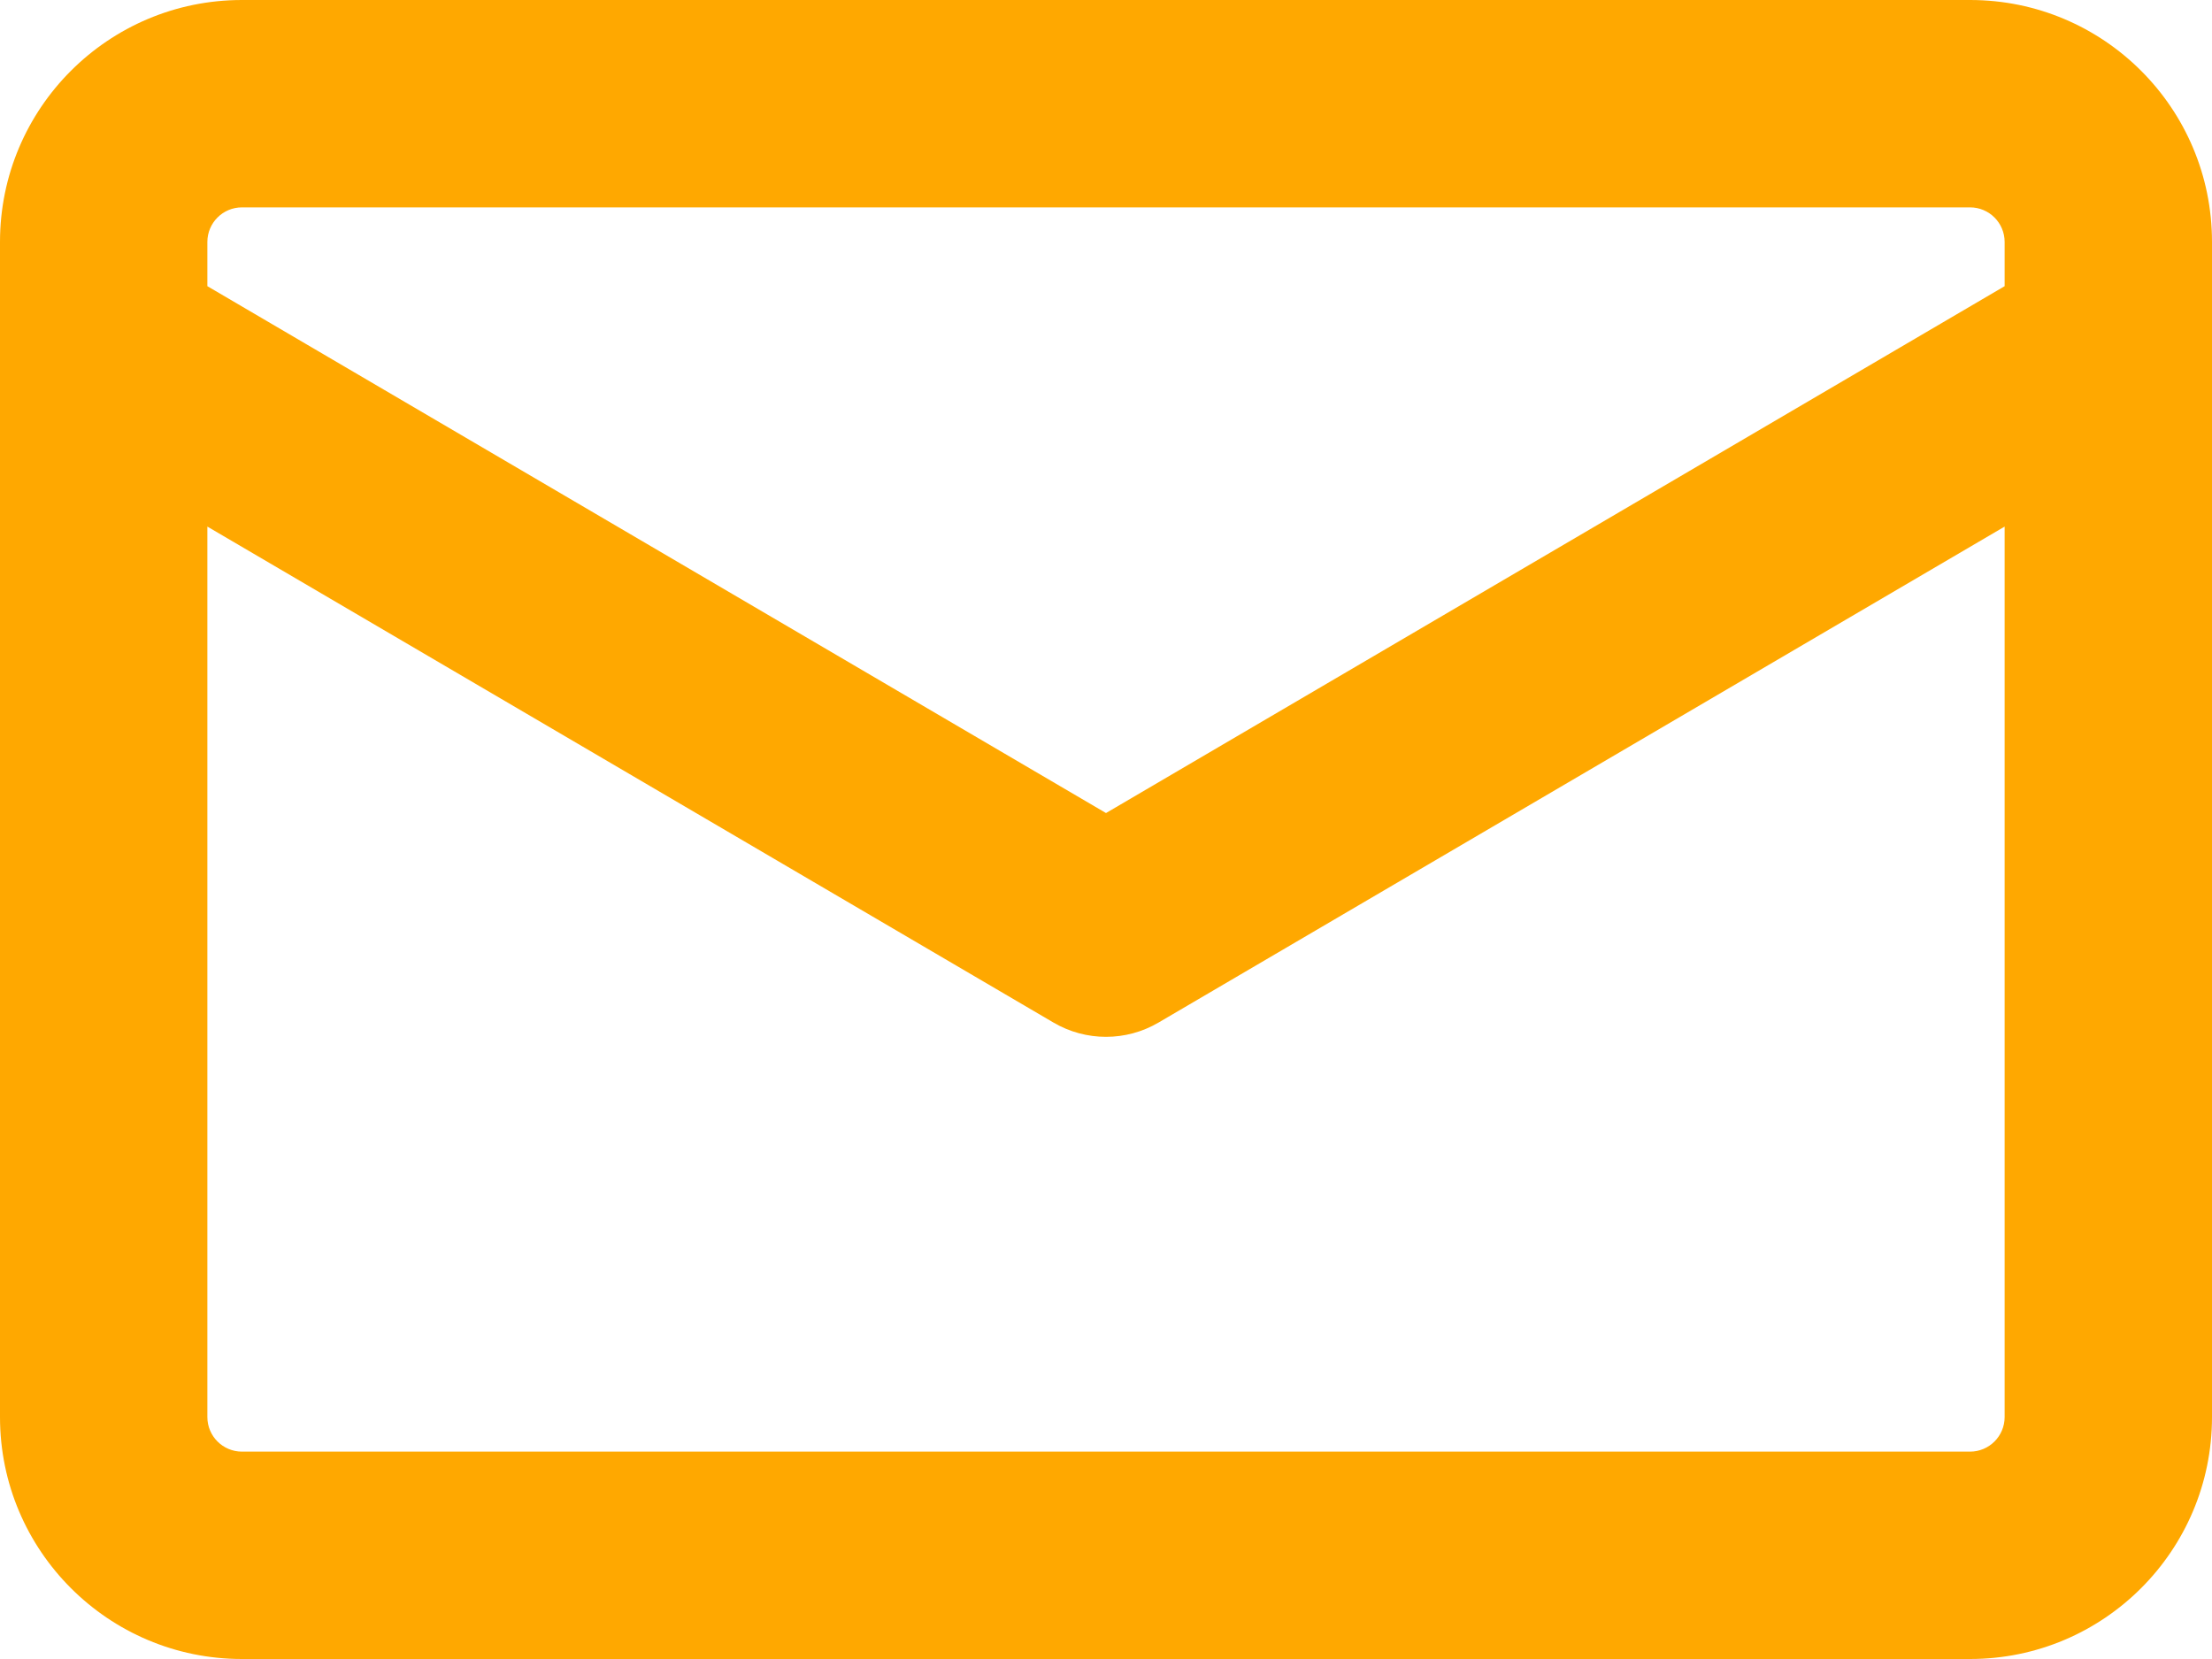 <svg width="16" height="12" viewBox="0 0 16 12" fill="none" xmlns="http://www.w3.org/2000/svg">
<path fill-rule="evenodd" clip-rule="evenodd" d="M1.75 0C0.784 0 0 0.783 0 1.75V2.486C-4.08865e-05 2.495 -4.04965e-05 2.504 0 2.513V10.25C0 11.216 0.784 12 1.75 12H14.25C15.217 12 16 11.216 16 10.25V2.513C16 2.504 16 2.495 16 2.486V1.75C16 0.783 15.217 0 14.25 0H1.75ZM14.5 2.07V1.75C14.5 1.612 14.388 1.5 14.25 1.5H1.75C1.612 1.5 1.5 1.612 1.5 1.75V2.07L8 5.881L14.5 2.07ZM1.5 3.809V10.25C1.5 10.388 1.612 10.5 1.75 10.5H14.25C14.388 10.5 14.5 10.388 14.5 10.25V3.809L8.379 7.397C8.145 7.534 7.855 7.534 7.621 7.397L1.5 3.809Z" fill="#FFA800"/>
</svg>